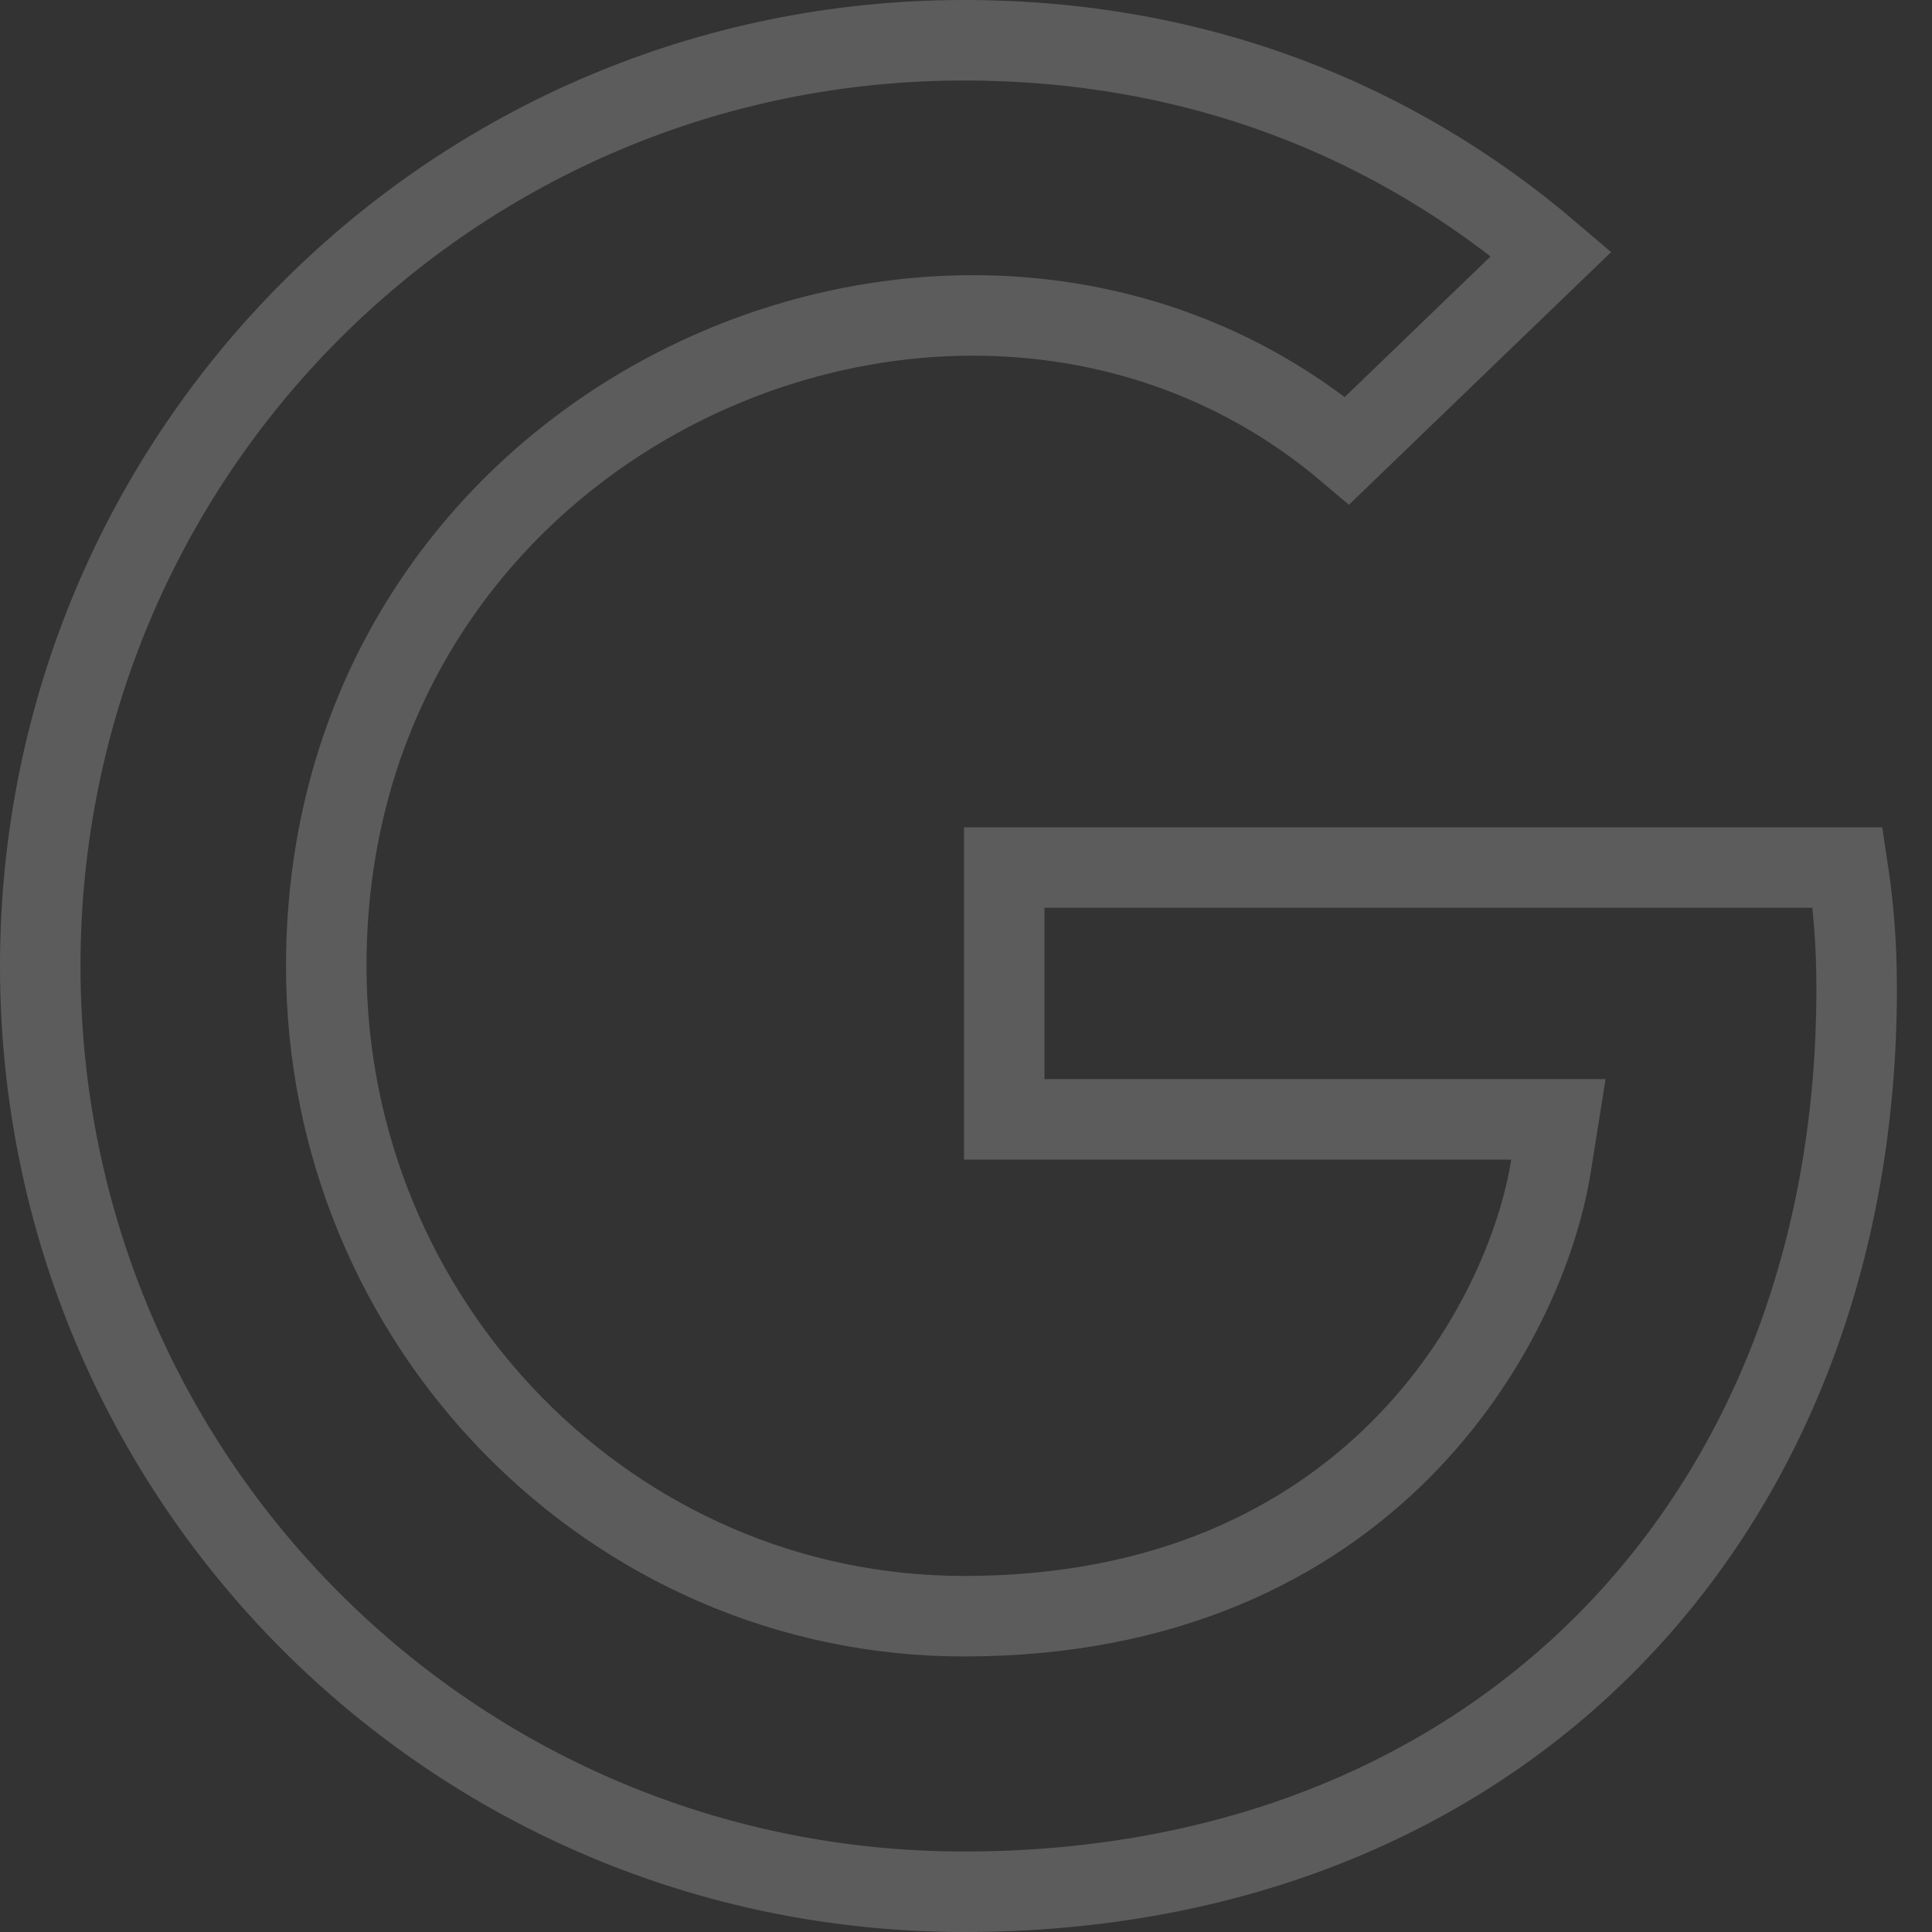 <svg width="24" height="24" viewBox="0 0 24 24" fill="none" xmlns="http://www.w3.org/2000/svg">
<rect x="0" y="0" width="24" height="24" fill="#333333" stroke="none"/>
<path id="Vector" opacity="0.2" d="M18.774 13.905H12.475V10.777H22.952C23.021 11.231 23.064 11.697 23.064 12.281C23.064 15.588 21.935 18.387 20.003 20.358C18.073 22.327 15.308 23.5 11.975 23.5C5.627 23.5 0.5 18.364 0.5 12C0.5 5.636 5.627 0.5 11.975 0.5C14.87 0.5 17.326 1.493 19.27 3.154L16.735 5.597C12.073 1.651 4.053 5.016 4.053 12C4.053 16.452 7.605 20.077 11.975 20.077C17.028 20.077 18.96 16.421 19.267 14.483L19.359 13.905H18.774Z" stroke="white"/>
</svg>
